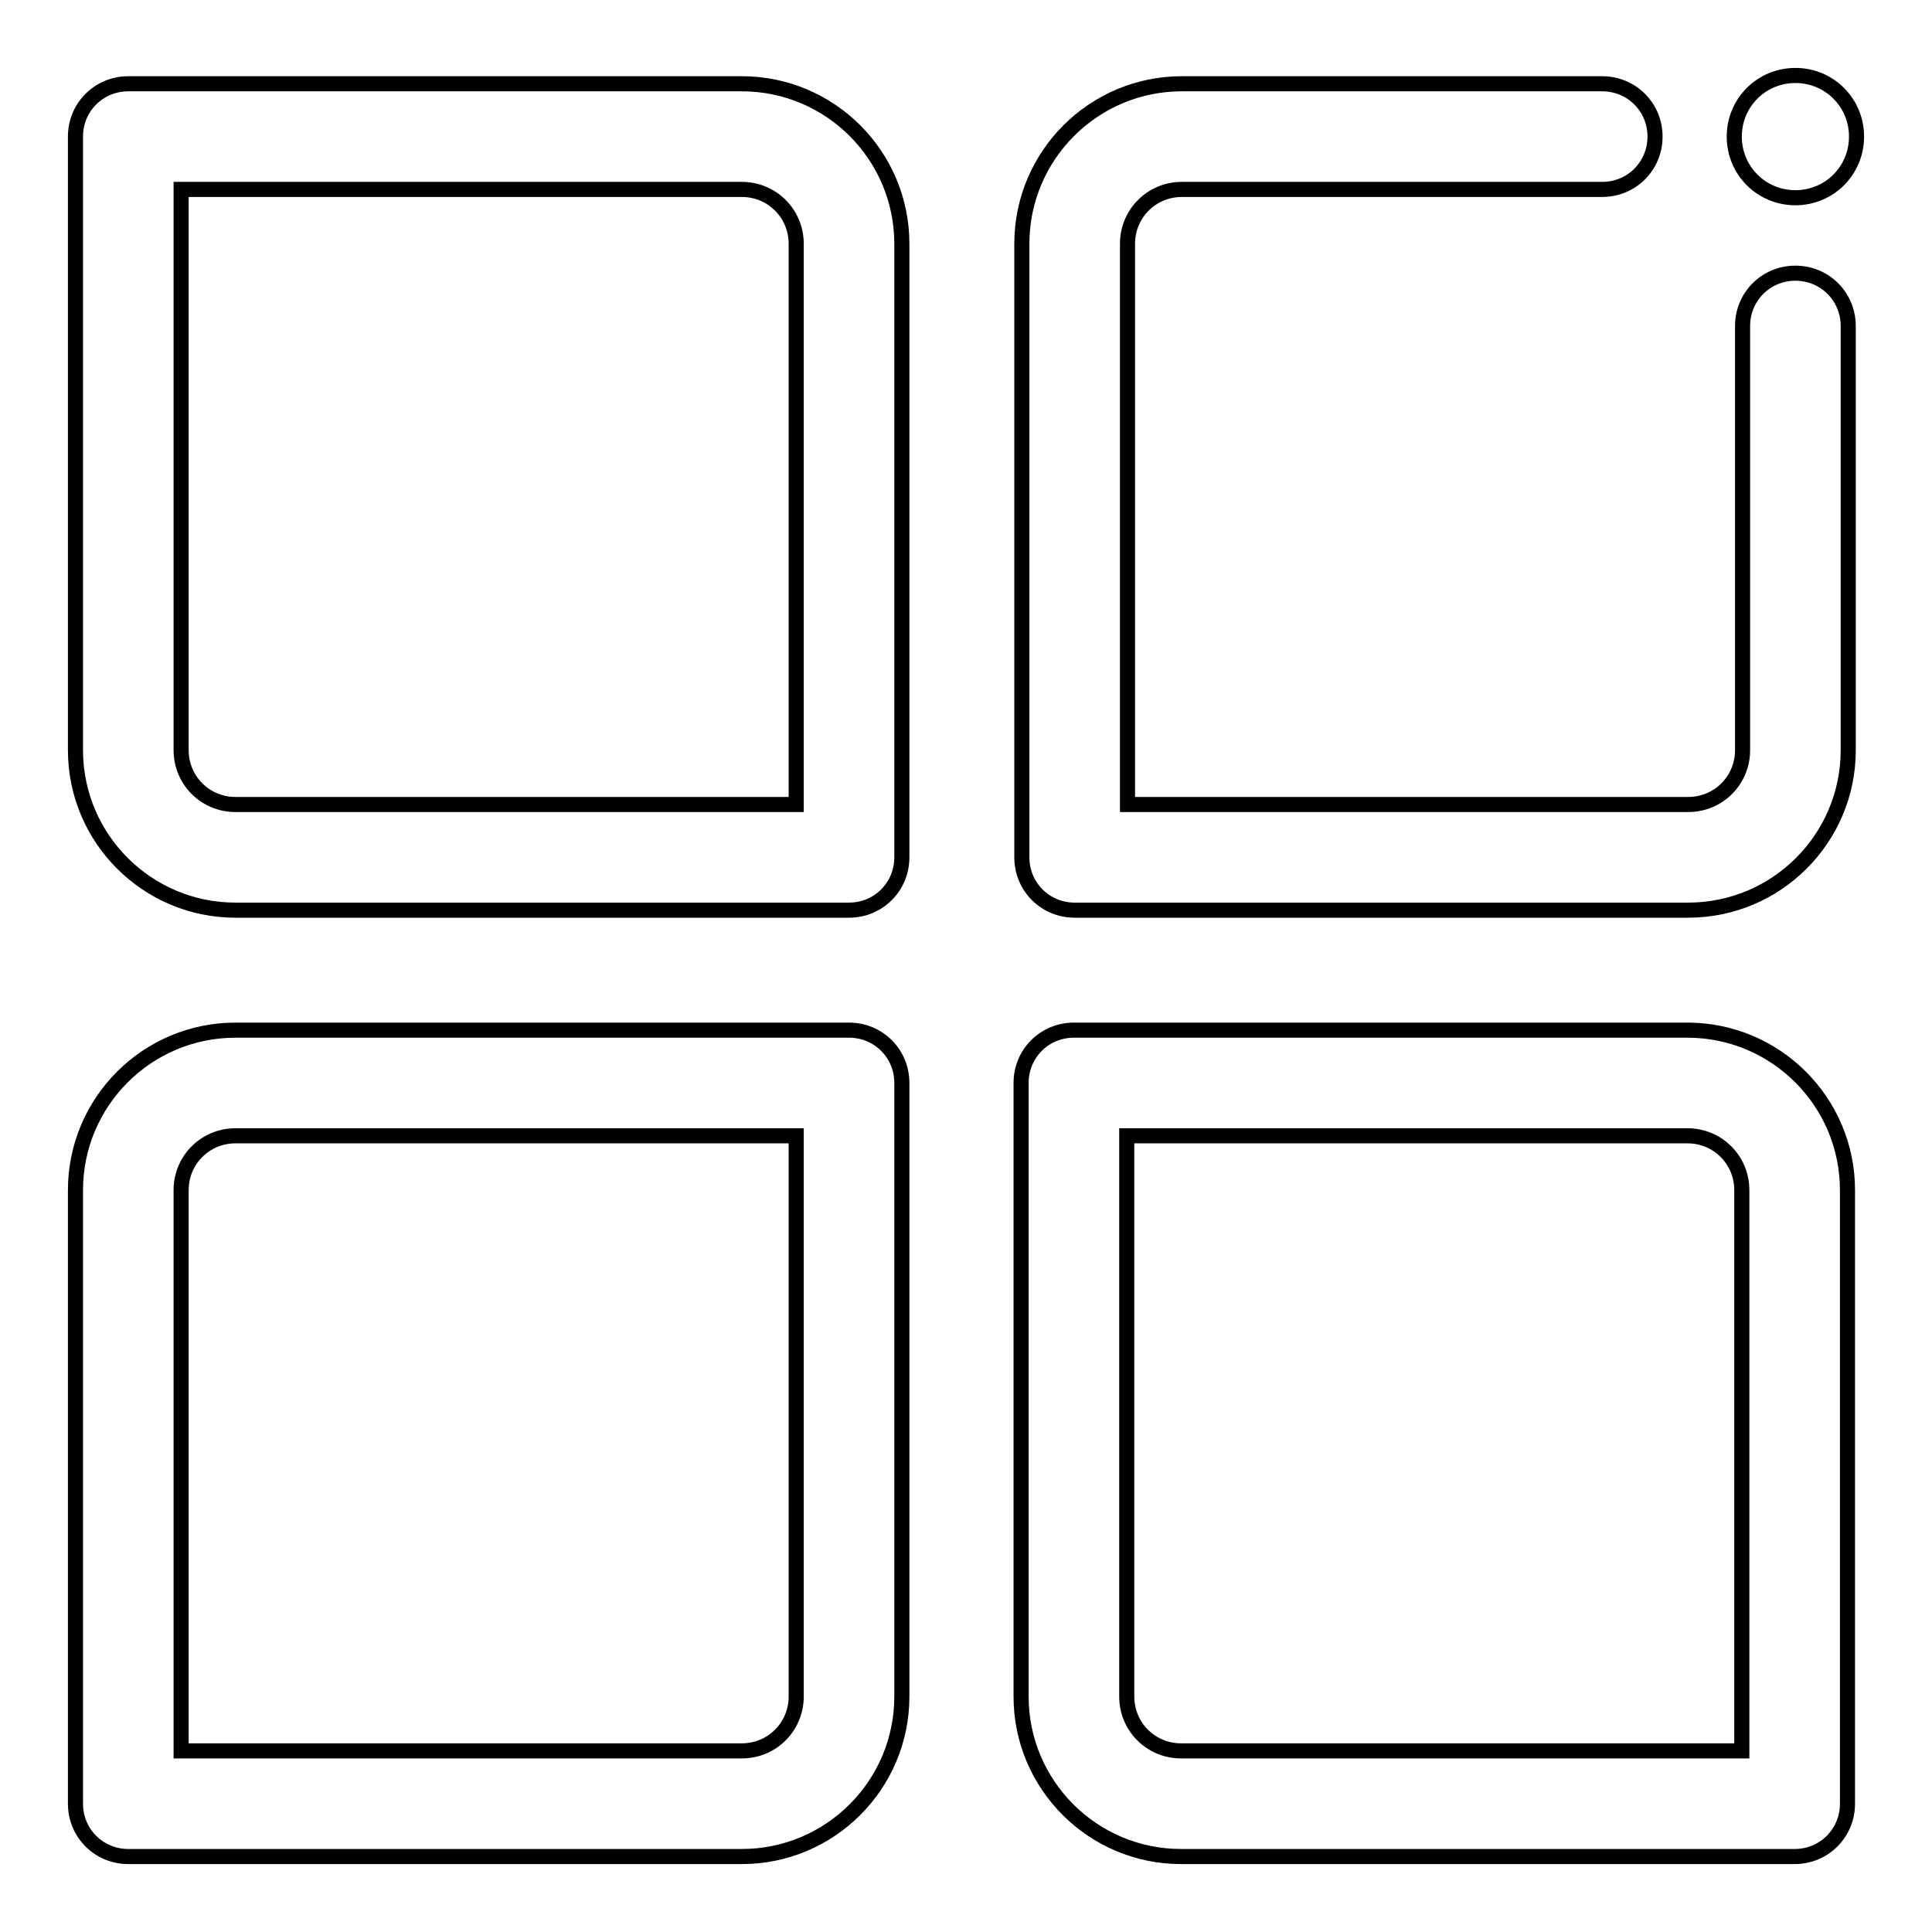 <?xml version="1.0" encoding="utf-8"?>
<!-- Svg Vector Icons : http://www.onlinewebfonts.com/icon -->
<!DOCTYPE svg PUBLIC "-//W3C//DTD SVG 1.1//EN" "http://www.w3.org/Graphics/SVG/1.1/DTD/svg11.dtd">
<svg version="1.1" xmlns="http://www.w3.org/2000/svg" xmlns:xlink="http://www.w3.org/1999/xlink" x="0px" y="0px" viewBox="0 0 256 256" enable-background="new 0 0 256 256" xml:space="preserve">
<g><g><path stroke-width="2" fill-opacity="0" stroke="#000000"  d="M98.3,11.1H17c-3.9,0-7,3.1-7,7v81.3c0,11.7,9.5,21.2,21.2,21.2h81.3c3.9,0,7-3.1,7-7V32.3C119.5,20.6,110,11.1,98.3,11.1z M105.5,106.6H31.2c-4,0-7.2-3.2-7.2-7.2V25.1h74.3c4,0,7.2,3.2,7.2,7.2V106.6L105.5,106.6z"/><path stroke-width="2" fill-opacity="0" stroke="#000000"  d="M237.9,36.2c-3.9,0-7,3.1-7,7v56.2c0,4-3.2,7.2-7.2,7.2h-74.3V32.3c0-4,3.2-7.2,7.2-7.2h55.7c3.9,0,7-3.1,7-7c0-3.9-3.1-7-7-7h-55.7c-11.7,0-21.2,9.5-21.2,21.2v81.3c0,3.9,3.1,7,7,7h81.3c11.7,0,21.2-9.5,21.2-21.2V43.2C244.9,39.3,241.8,36.2,237.9,36.2z"/><path stroke-width="2" fill-opacity="0" stroke="#000000"  d="M223.6,136.5h-81.3c-3.9,0-7,3.1-7,7v81.3c0,11.7,9.5,21.2,21.2,21.2h81.3c3.9,0,7-3.1,7-7v-81.3C244.8,146,235.3,136.5,223.6,136.5z M230.8,232h-74.3c-4,0-7.2-3.2-7.2-7.2v-74.3h74.3c4,0,7.2,3.2,7.2,7.2V232L230.8,232z"/><path stroke-width="2" fill-opacity="0" stroke="#000000"  d="M112.5,136.5H31.2c-11.7,0-21.2,9.5-21.2,21.2V239c0,3.9,3.1,7,7,7h81.3c11.7,0,21.2-9.5,21.2-21.2v-81.3C119.5,139.6,116.4,136.5,112.5,136.5z M105.5,224.8c0,4-3.2,7.2-7.2,7.2H24v-74.3c0-4,3.2-7.2,7.2-7.2h74.3L105.5,224.8L105.5,224.8z"/><path stroke-width="2" fill-opacity="0" stroke="#000000"  d="M237.9,26.2c4.5,0,8.1-3.6,8.1-8.1s-3.6-8.1-8.1-8.1c-4.5,0-8.1,3.6-8.1,8.1S233.4,26.2,237.9,26.2z"/></g></g>
</svg>